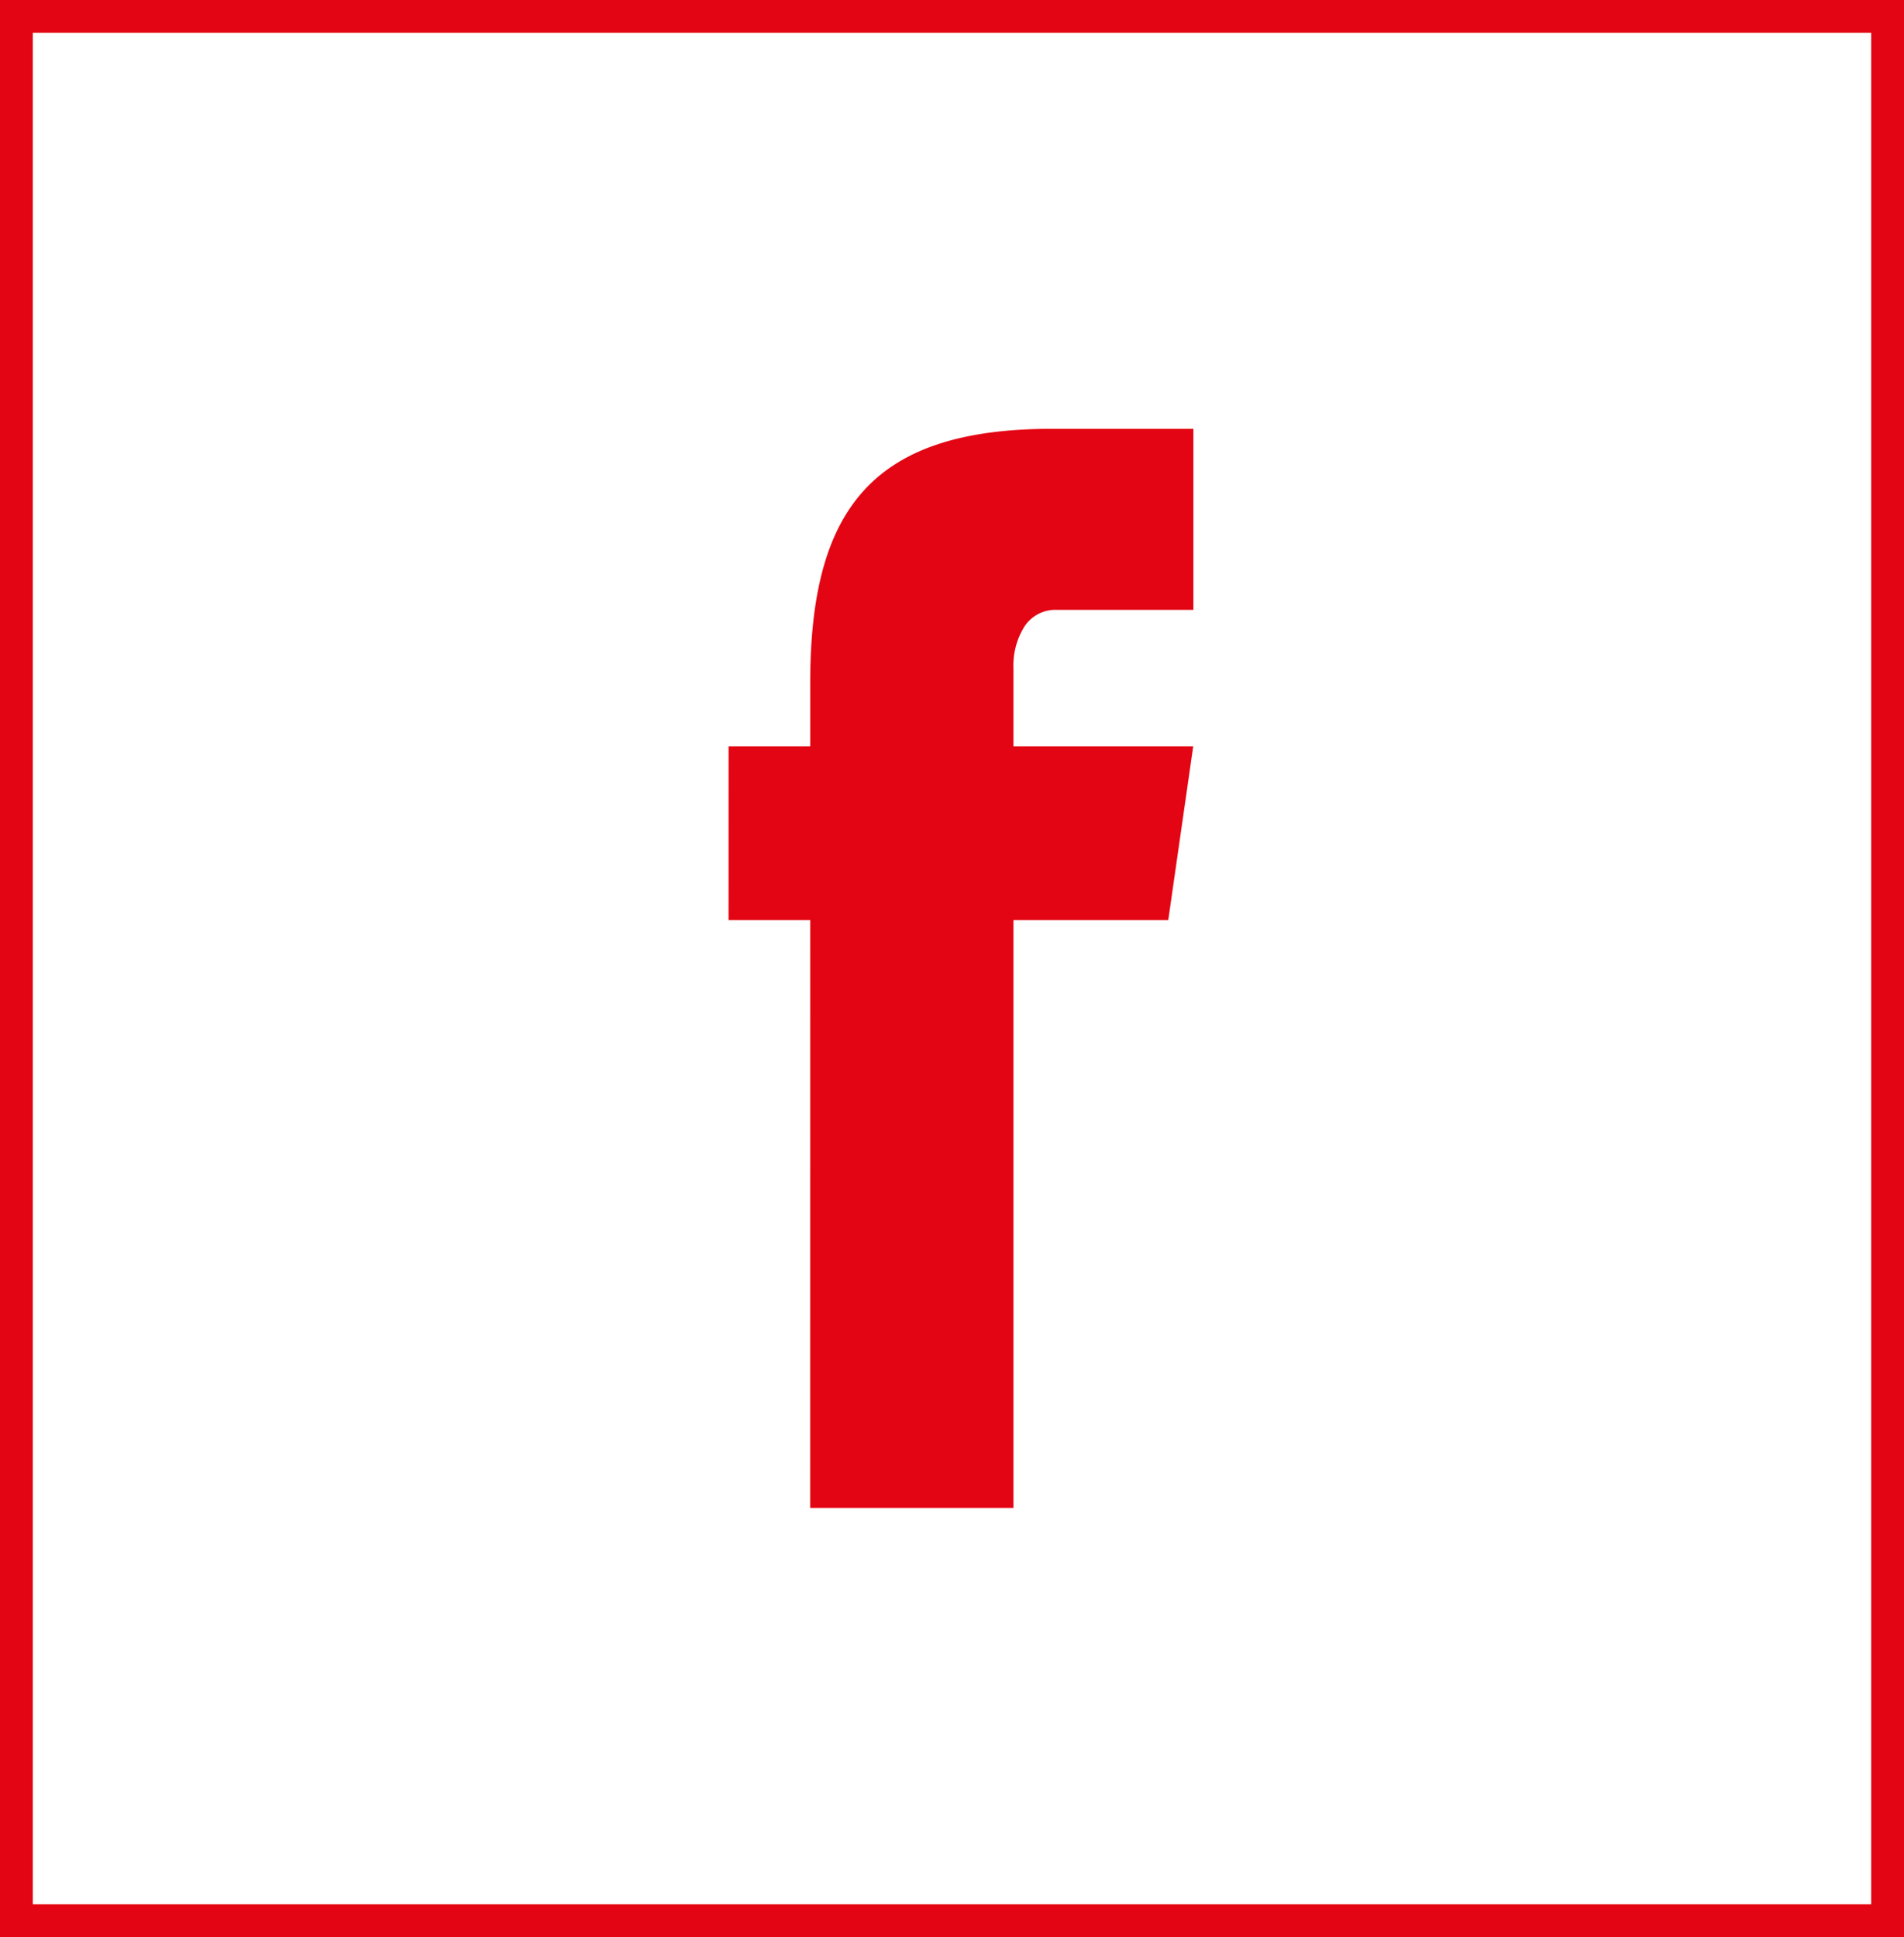 <svg xmlns="http://www.w3.org/2000/svg" width="58" height="59" viewBox="0 0 58 59">
  <g id="Group_2701" data-name="Group 2701" transform="translate(-140 -7145)">
    <g id="Rectangle_1691" data-name="Rectangle 1691" transform="translate(140 7145)" fill="none" stroke="#e30513" stroke-width="1">
      <rect width="58" height="59" stroke="none"/>
      <rect x="0.5" y="0.5" width="57" height="58" fill="none"/>
    </g>
    <path id="Path_605" data-name="Path 605" d="M1875.788,171.4h14.154l-.76,5.29h-13.395Zm2.487-1.937c0-5.37,1.963-7.735,7.372-7.735h4.3v5.515H1885.8a1.128,1.128,0,0,0-.995.5,2.242,2.242,0,0,0-.339,1.288v25.564h-6.193Z" transform="translate(-1713.594 6996.333)" fill="#e30513"/>
  </g>
</svg>